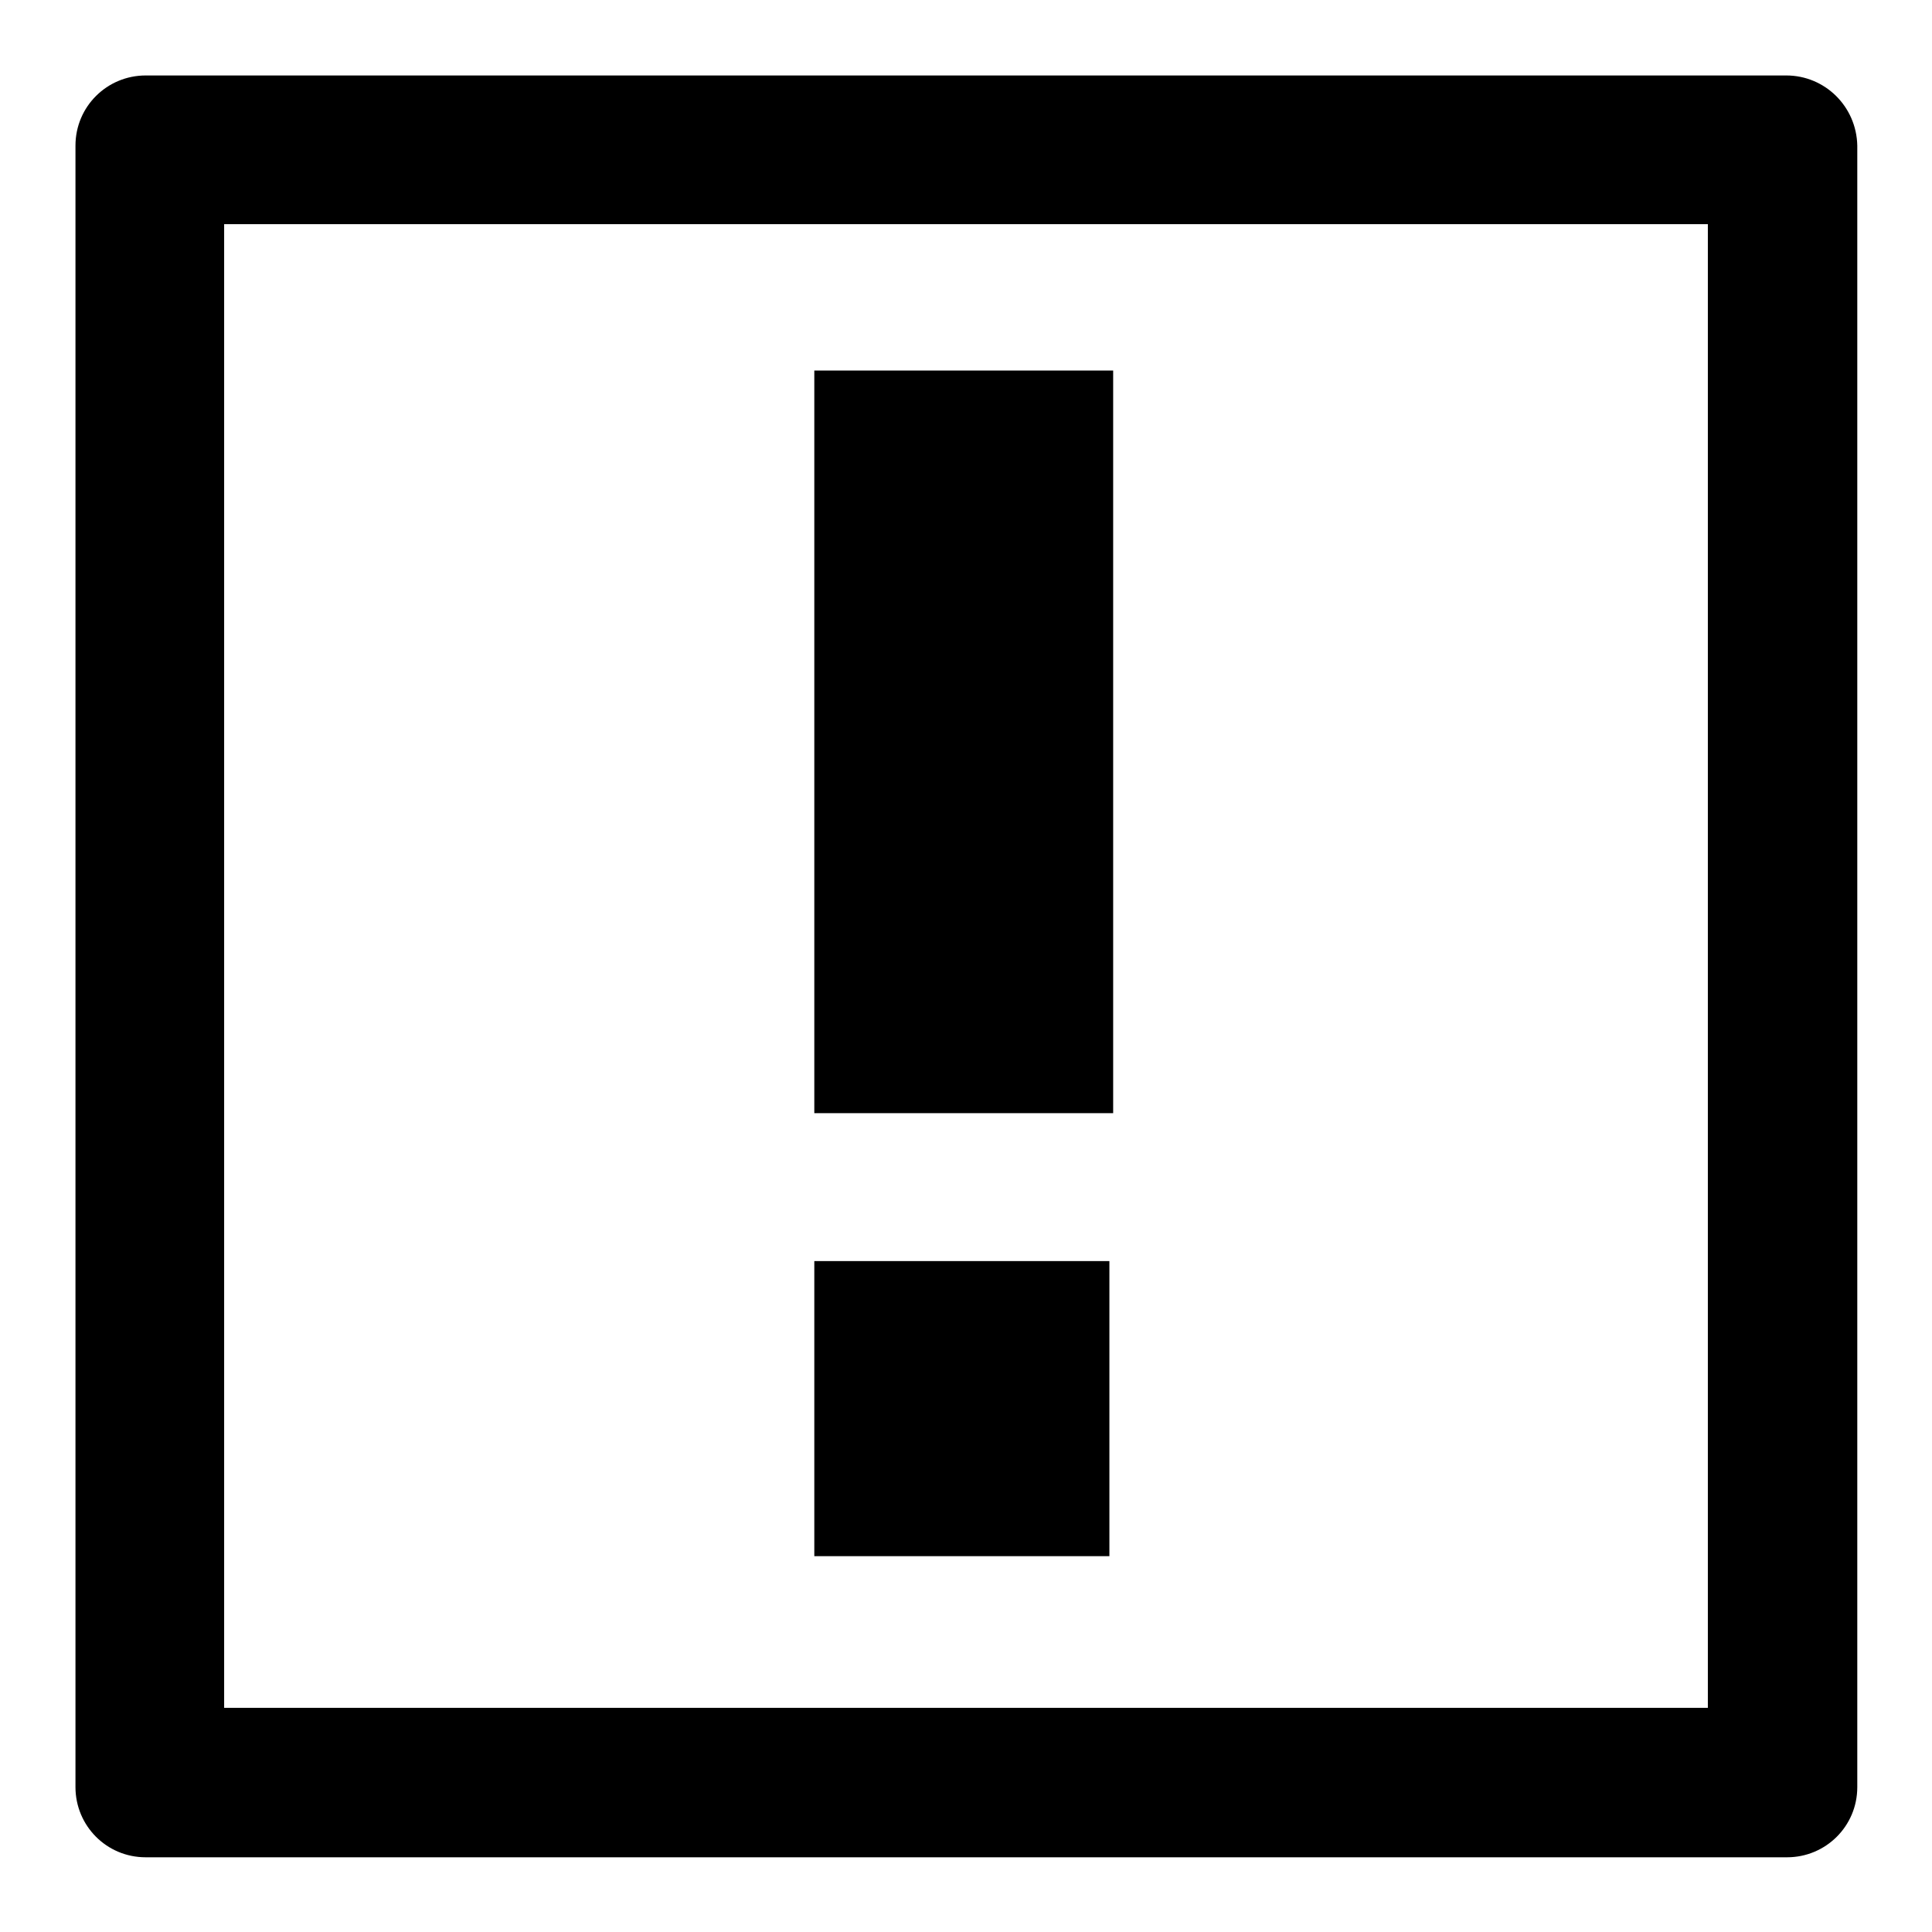 <?xml version="1.0" encoding="utf-8"?>
<!-- Svg Vector Icons : http://www.onlinewebfonts.com/icon -->
<!DOCTYPE svg PUBLIC "-//W3C//DTD SVG 1.1//EN" "http://www.w3.org/Graphics/SVG/1.1/DTD/svg11.dtd">
<svg version="1.1" xmlns="http://www.w3.org/2000/svg" xmlns:xlink="http://www.w3.org/1999/xlink" x="0px" y="0px" viewBox="0 0 256 256" enable-background="new 0 0 256 256" xml:space="preserve">
<g><g><path fill="#000000" d="M236.7,10H19.3c-5.1,0-9.3,4.1-9.3,9.3v217.5c0,5.1,4.1,9.3,9.3,9.3h217.5c5.1,0,9.3-4.1,9.3-9.3V19.3C246,14.1,241.8,10,236.7,10z M226.3,226.3H29.7V29.7h196.6V226.3L226.3,226.3z"/><path fill="#000000" d="M107.9,49.1h39.6v98.4h-39.6V49.1z"/><path fill="#000000" d="M107.9,167.1H147v39.1h-39.1V167.1z"/></g></g>
</svg>